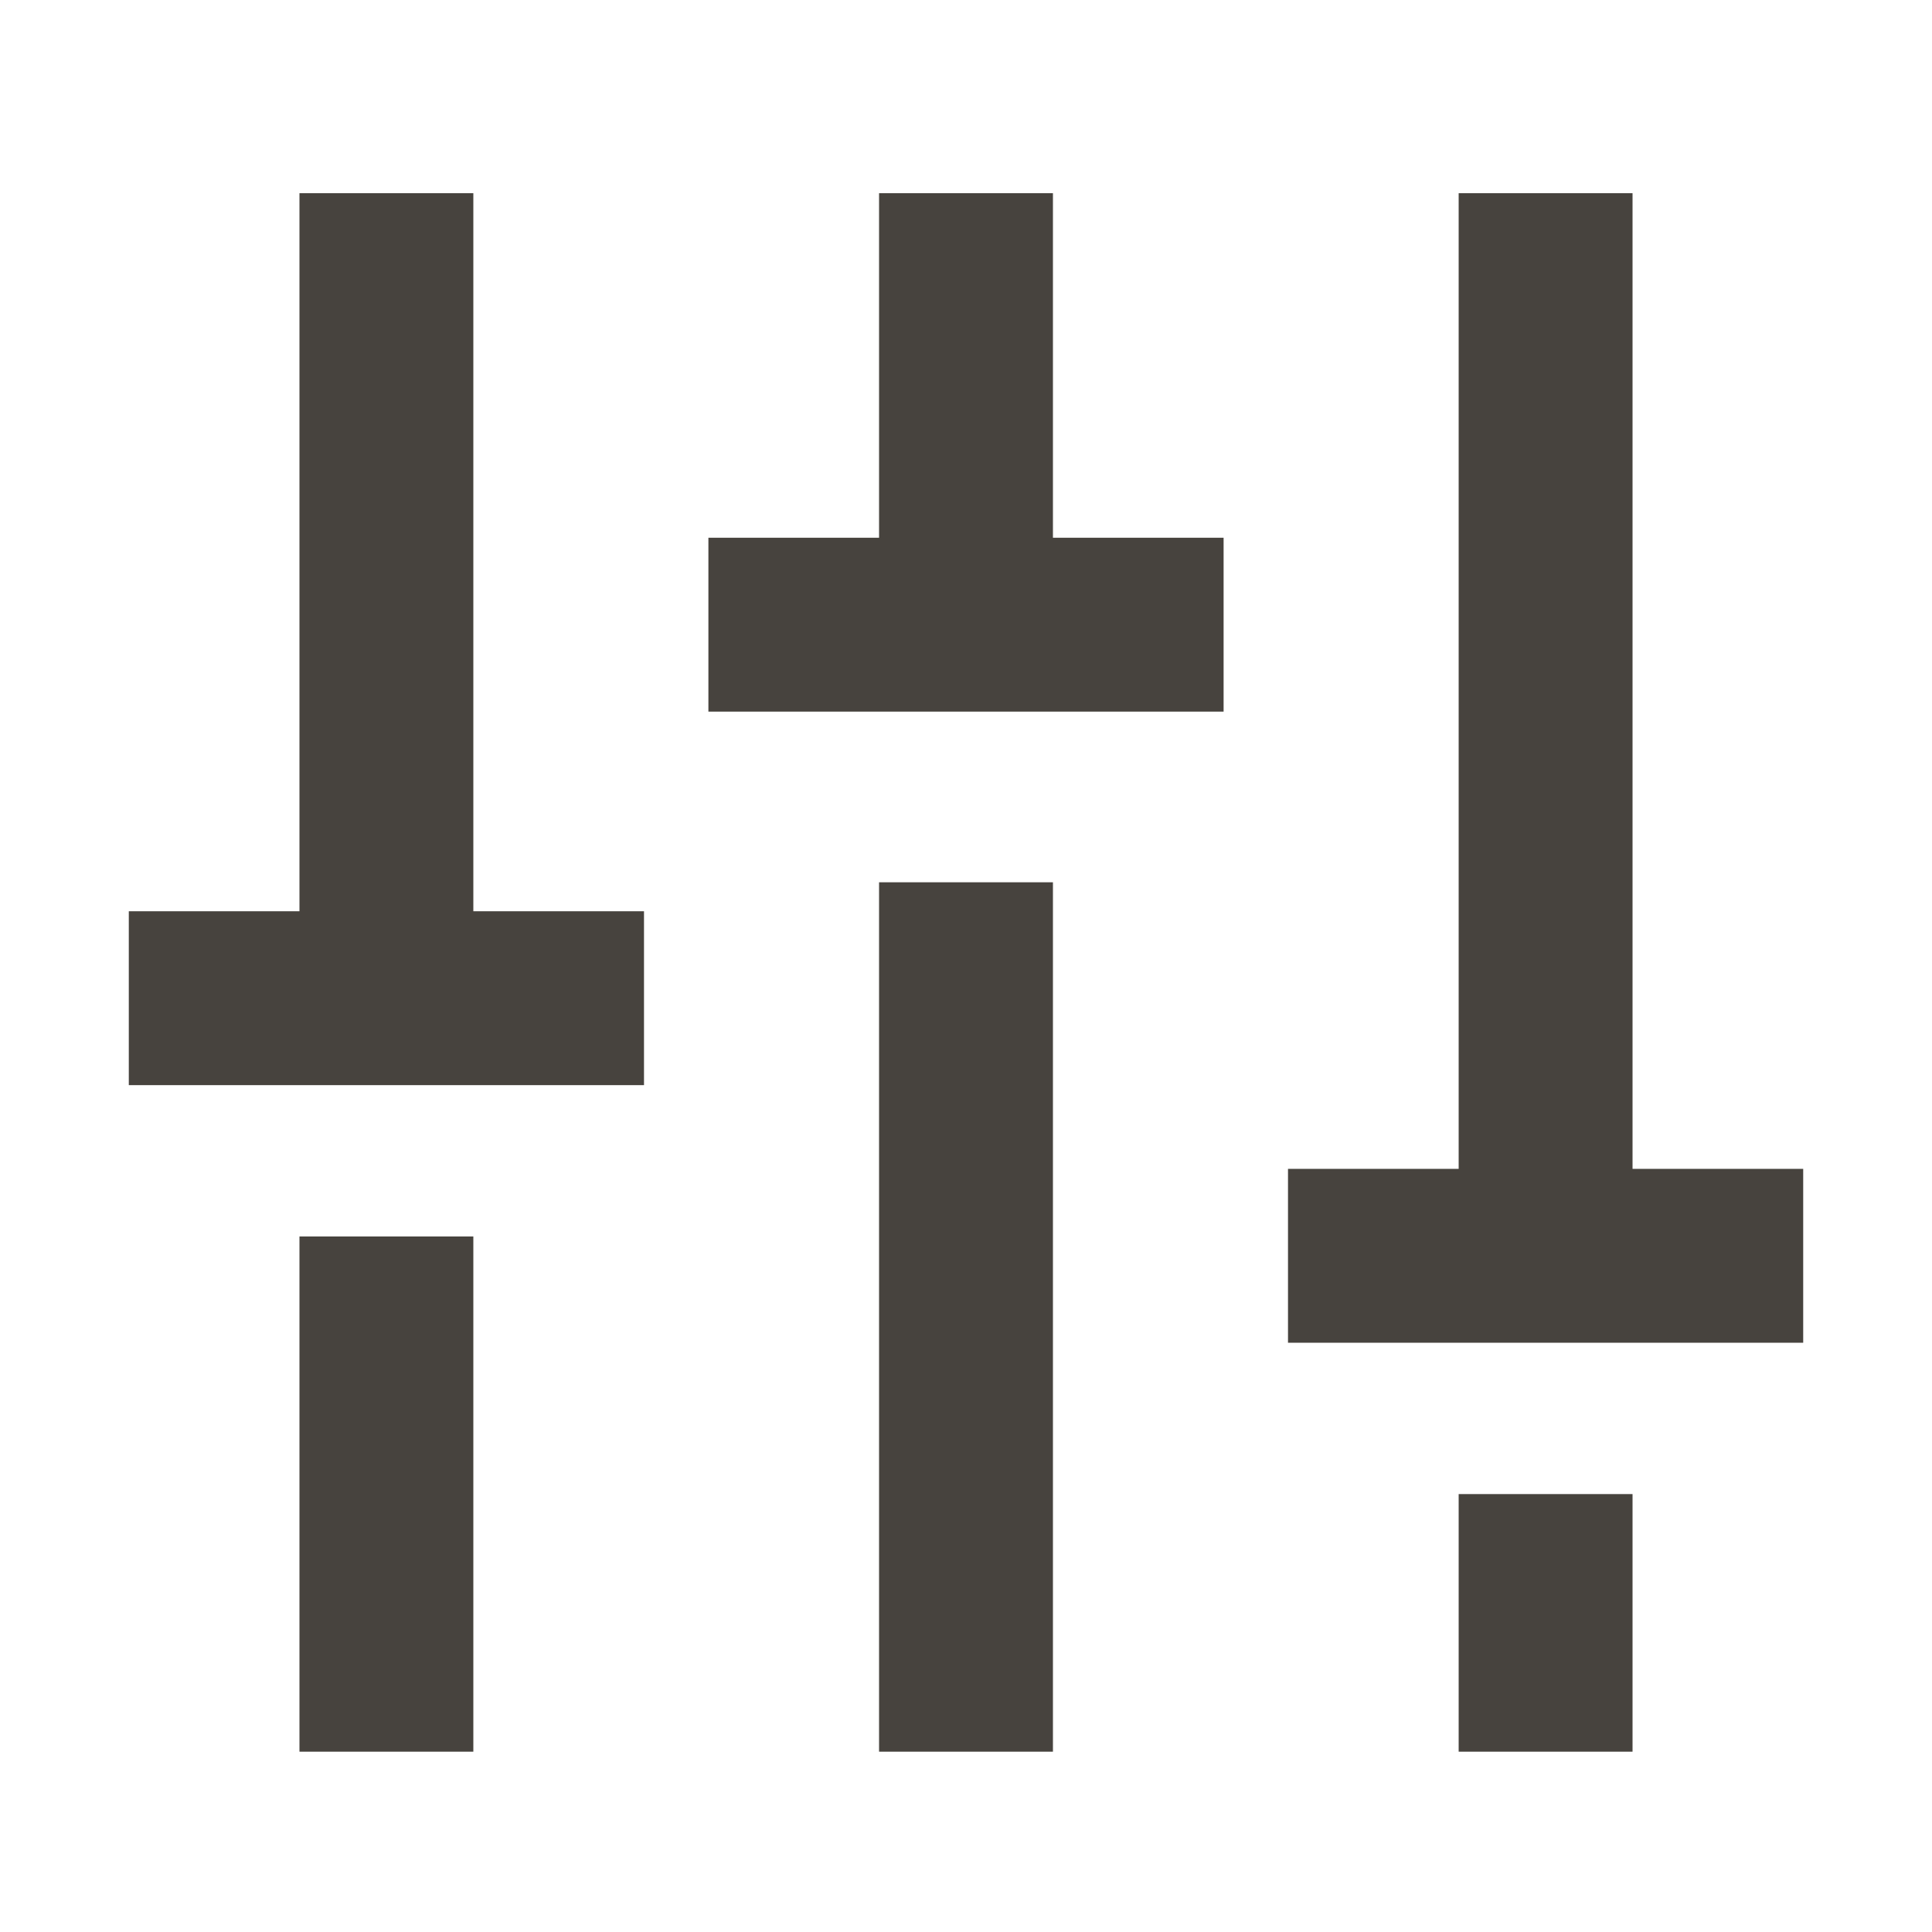 <svg width="30" height="30" viewBox="0 0 30 30" fill="none" xmlns="http://www.w3.org/2000/svg">
<path d="M6 3L6 15" stroke="#47433E" stroke-width="2.7"/>
<path d="M6 19.2L6 27.2" stroke="#47433E" stroke-width="2.7"/>
<path d="M10 15.5L2 15.5" stroke="#47433E" stroke-width="2.7"/>
<path d="M24 3L24 20" stroke="#47433E" stroke-width="2.7"/>
<path d="M24 23.2L24 27.2" stroke="#47433E" stroke-width="2.7"/>
<path d="M28 19.5L20 19.5" stroke="#47433E" stroke-width="2.7"/>
<path d="M15 27.2L15 13.7" stroke="#47433E" stroke-width="2.7"/>
<path d="M15 11L15 3" stroke="#47433E" stroke-width="2.7"/>
<path d="M11 9.7L19 9.7" stroke="#47433E" stroke-width="2.7"/>
</svg>
